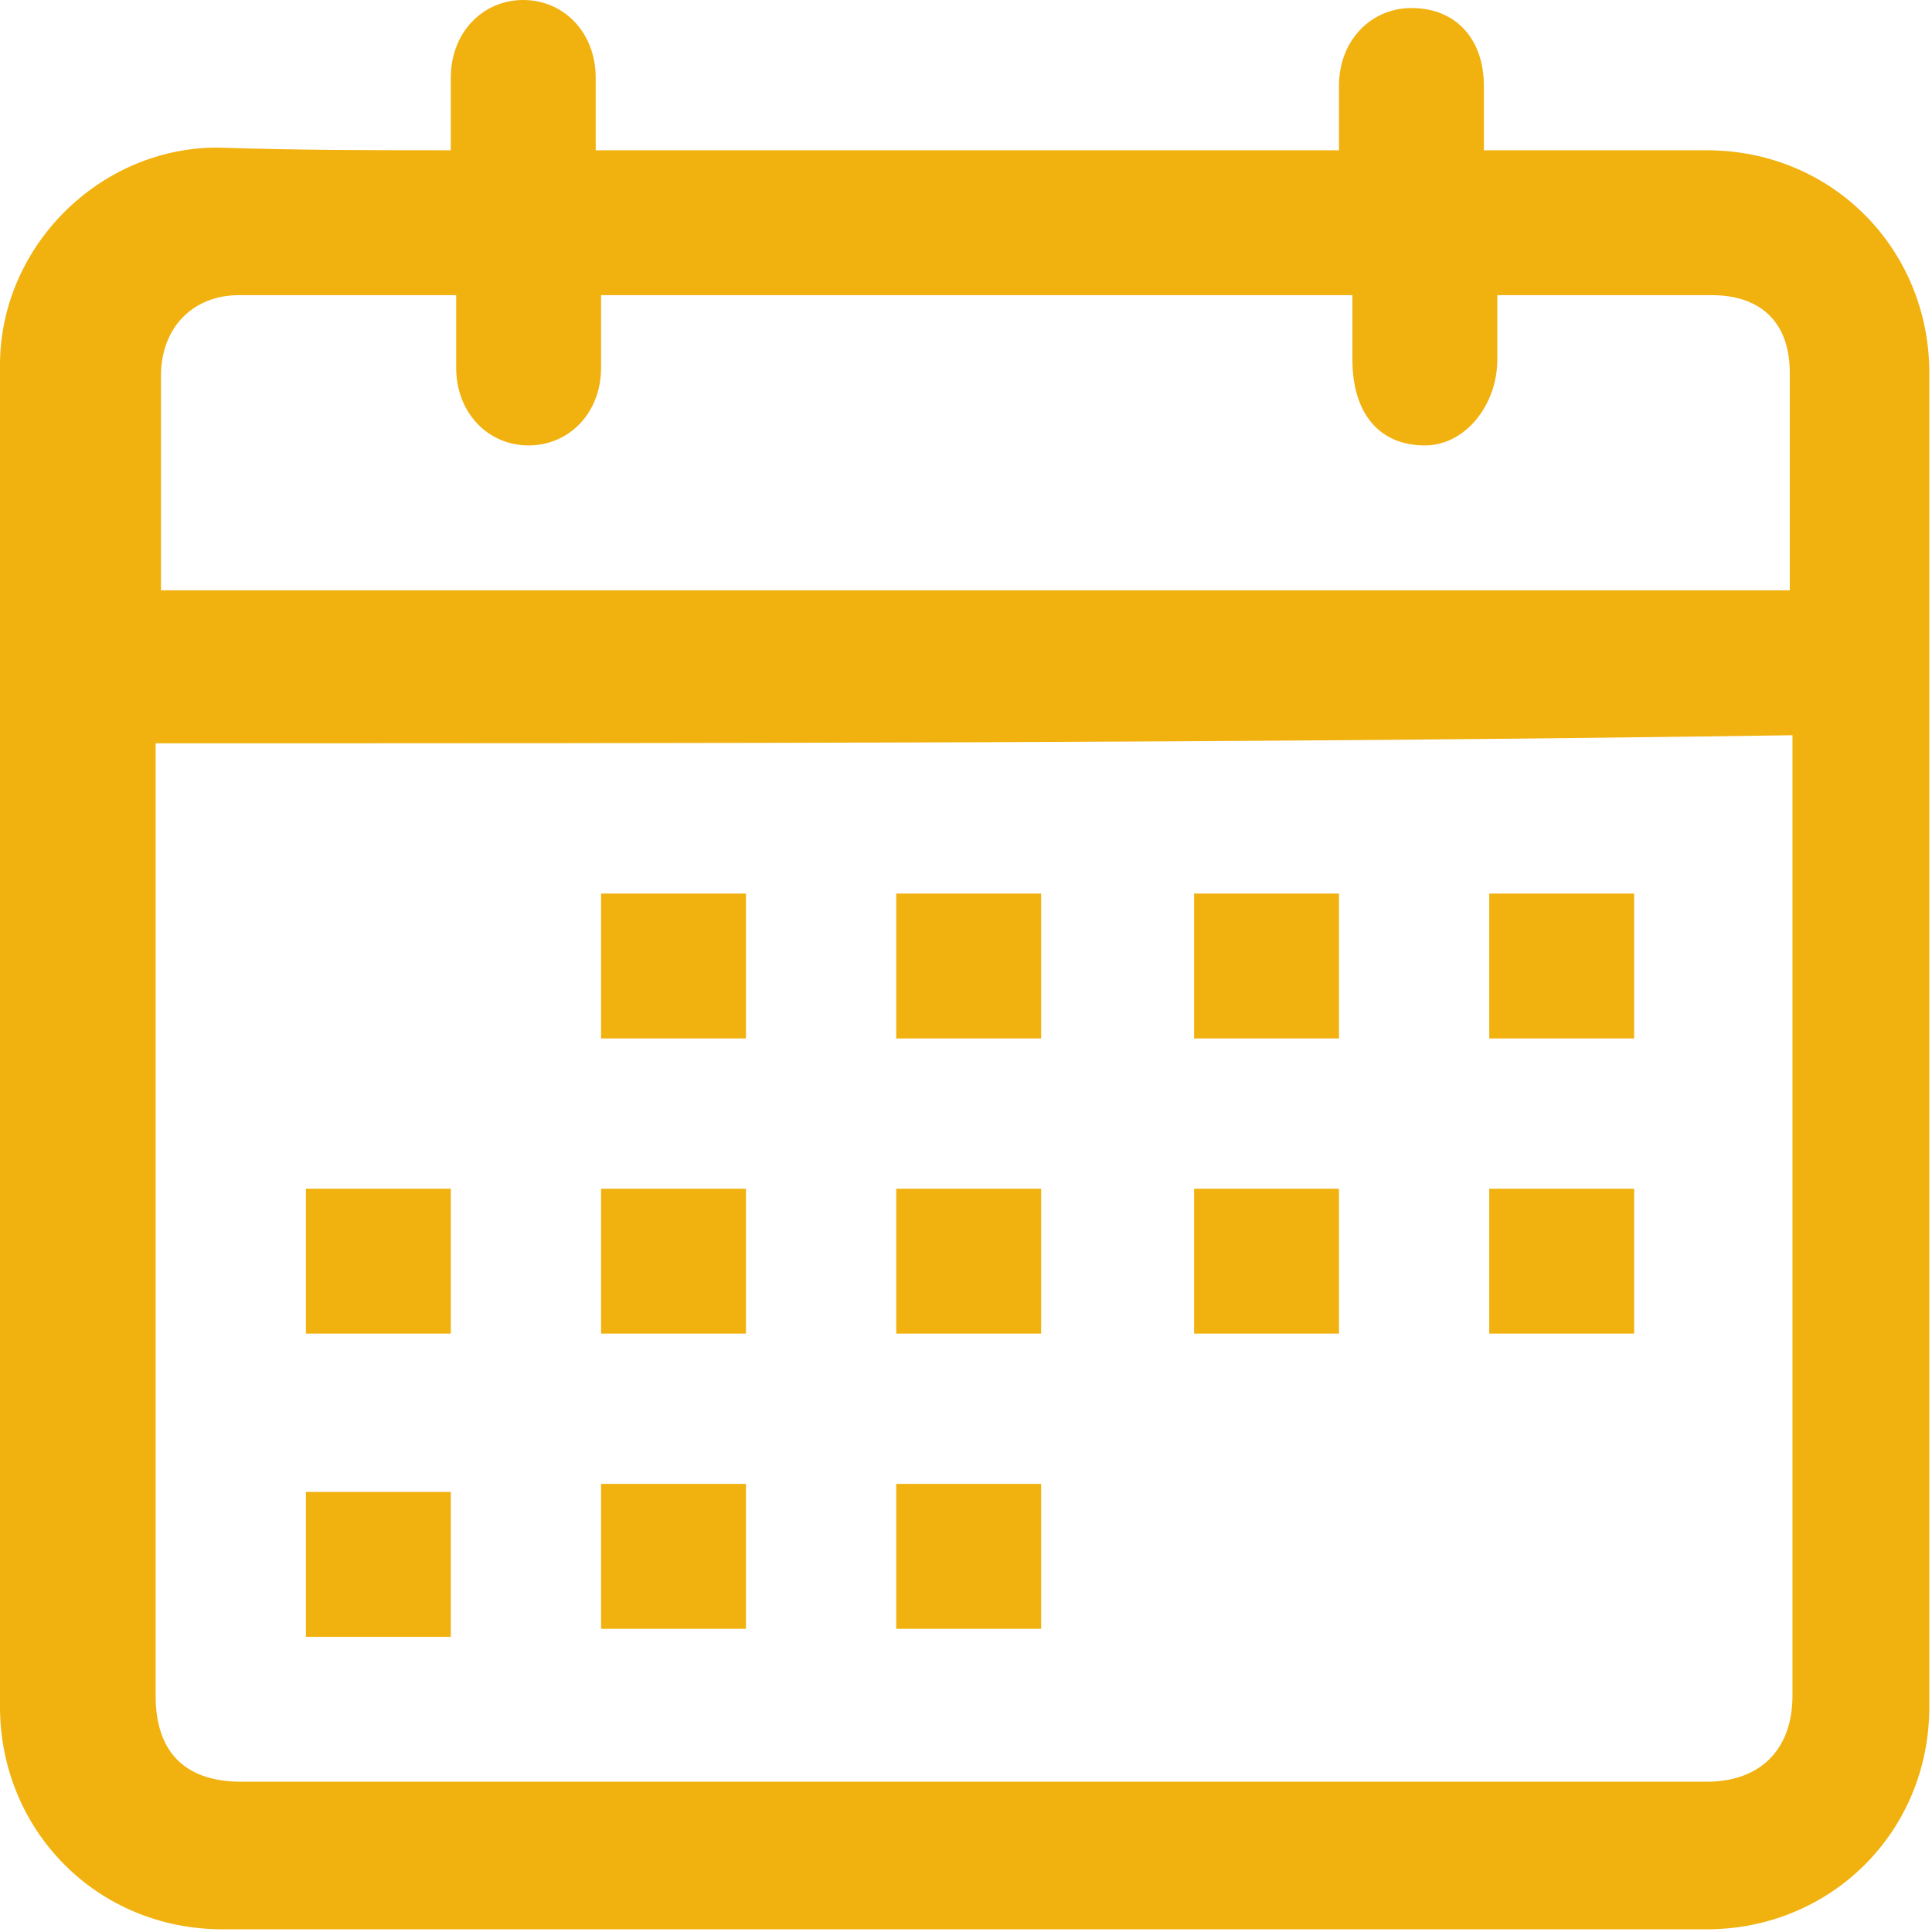 <?xml version="1.0" encoding="UTF-8"?> <!-- Generator: Adobe Illustrator 26.0.3, SVG Export Plug-In . SVG Version: 6.00 Build 0) --> <svg xmlns="http://www.w3.org/2000/svg" xmlns:xlink="http://www.w3.org/1999/xlink" id="Layer_1" x="0px" y="0px" viewBox="0 0 72 72" style="enable-background:new 0 0 72 72;" xml:space="preserve"> <style type="text/css"> .st0{fill:#F1B10F;} </style> <g> <g> <path class="st0" d="M16.8,5.6c0-1,0-2,0-2.7C16.8,1.2,18,0,19.5,0s2.7,1.2,2.7,2.9c0,1,0,1.7,0,2.7c9.3,0,18.4,0,27.7,0 c0-0.7,0-1.7,0-2.4c0-1.7,1.2-2.9,2.7-2.9c1.7,0,2.7,1.2,2.7,2.9c0,0.7,0,1.7,0,2.4c0.2,0,0.7,0,1,0c2.4,0,4.9,0,7.3,0 c4.7,0,8.3,3.7,8.3,8.3c0,16.7,0,33.1,0,49.7c0,4.7-3.7,8.3-8.3,8.3c-18.4,0-36.7,0-55.3,0c-4.7,0-8.3-3.7-8.3-8.3 c0-16.7,0-33.3,0-50c0-4.4,3.7-8.1,8.1-8.1C11.2,5.6,13.9,5.6,16.8,5.6z M5.8,27.7c0,0.2,0,0.5,0,0.7c0,11.5,0,23.3,0,34.8 c0,2,1,3.2,3.2,3.2c18.1,0,36.5,0,54.6,0c2,0,3.2-1.2,3.2-3.2c0-11.5,0-23,0-34.8c0-0.2,0-0.5,0-1C46.2,27.7,26.1,27.7,5.8,27.7z M22.4,11c0,1,0,1.7,0,2.7c0,1.7-1.2,2.9-2.7,2.9S17,15.4,17,13.7c0-0.7,0-1.7,0-2.7c-2.7,0-5.4,0-8.1,0C7.2,11,6,12.2,6,14 c0,2.4,0,4.9,0,7.6C6,21.8,6,22,6,22c20.3,0,40.7,0,60.7,0c0-2.7,0-5.4,0-8.1c0-2-1.2-2.9-2.9-2.9c-2.4,0-4.9,0-7.3,0 c-0.2,0-0.5,0-0.7,0c0,0.7,0,1.7,0,2.4c0,1.7-1.2,3.2-2.7,3.2c-1.7,0-2.7-1.2-2.7-3.2c0-0.7,0-1.5,0-2.4C40.8,11,31.5,11,22.4,11z "></path> <path class="st0" d="M27.8,33.3c0,2,0,3.7,0,5.4c-1.7,0-3.7,0-5.4,0c0-1.7,0-3.7,0-5.4C24.1,33.3,25.9,33.3,27.8,33.3z"></path> <path class="st0" d="M38.8,38.7c-1.7,0-3.7,0-5.4,0c0-1.7,0-3.7,0-5.4c1.7,0,3.7,0,5.4,0C38.8,35,38.8,37,38.8,38.7z"></path> <path class="st0" d="M44.5,38.7c0-2,0-3.7,0-5.4c1.7,0,3.7,0,5.4,0c0,1.7,0,3.7,0,5.4C48.1,38.7,46.4,38.7,44.5,38.7z"></path> <path class="st0" d="M55.5,38.7c0-1.7,0-3.7,0-5.4c1.7,0,3.7,0,5.4,0c0,1.7,0,3.7,0,5.4C59.2,38.7,57.5,38.7,55.5,38.7z"></path> <path class="st0" d="M11.4,44.3c1.7,0,3.7,0,5.4,0c0,1.7,0,3.7,0,5.4c-1.7,0-3.7,0-5.4,0C11.4,48,11.4,46.3,11.4,44.3z"></path> <path class="st0" d="M27.8,44.3c0,2,0,3.7,0,5.4c-1.7,0-3.7,0-5.4,0c0-1.7,0-3.7,0-5.4C24.1,44.3,25.9,44.3,27.8,44.3z"></path> <path class="st0" d="M38.8,49.7c-1.7,0-3.7,0-5.4,0c0-1.7,0-3.7,0-5.4c1.7,0,3.7,0,5.4,0C38.8,46,38.8,48,38.8,49.7z"></path> <path class="st0" d="M49.9,44.3c0,1.7,0,3.7,0,5.4c-1.7,0-3.7,0-5.4,0c0-1.7,0-3.7,0-5.4C46.4,44.3,48.1,44.3,49.9,44.3z"></path> <path class="st0" d="M60.9,49.7c-2,0-3.7,0-5.4,0c0-1.7,0-3.7,0-5.4c1.7,0,3.7,0,5.4,0C60.9,46,60.9,48,60.9,49.7z"></path> <path class="st0" d="M16.8,61c-1.7,0-3.7,0-5.4,0c0-1.7,0-3.7,0-5.4c1.7,0,3.7,0,5.4,0C16.8,57.3,16.8,59,16.8,61z"></path> <path class="st0" d="M22.4,55.3c1.7,0,3.7,0,5.4,0c0,1.7,0,3.7,0,5.4c-1.7,0-3.7,0-5.4,0C22.4,59,22.4,57.3,22.4,55.3z"></path> <path class="st0" d="M38.8,55.3c0,1.7,0,3.7,0,5.4c-1.7,0-3.7,0-5.4,0c0-1.7,0-3.7,0-5.4C35.2,55.3,36.9,55.3,38.8,55.3z"></path> </g> </g> </svg> 